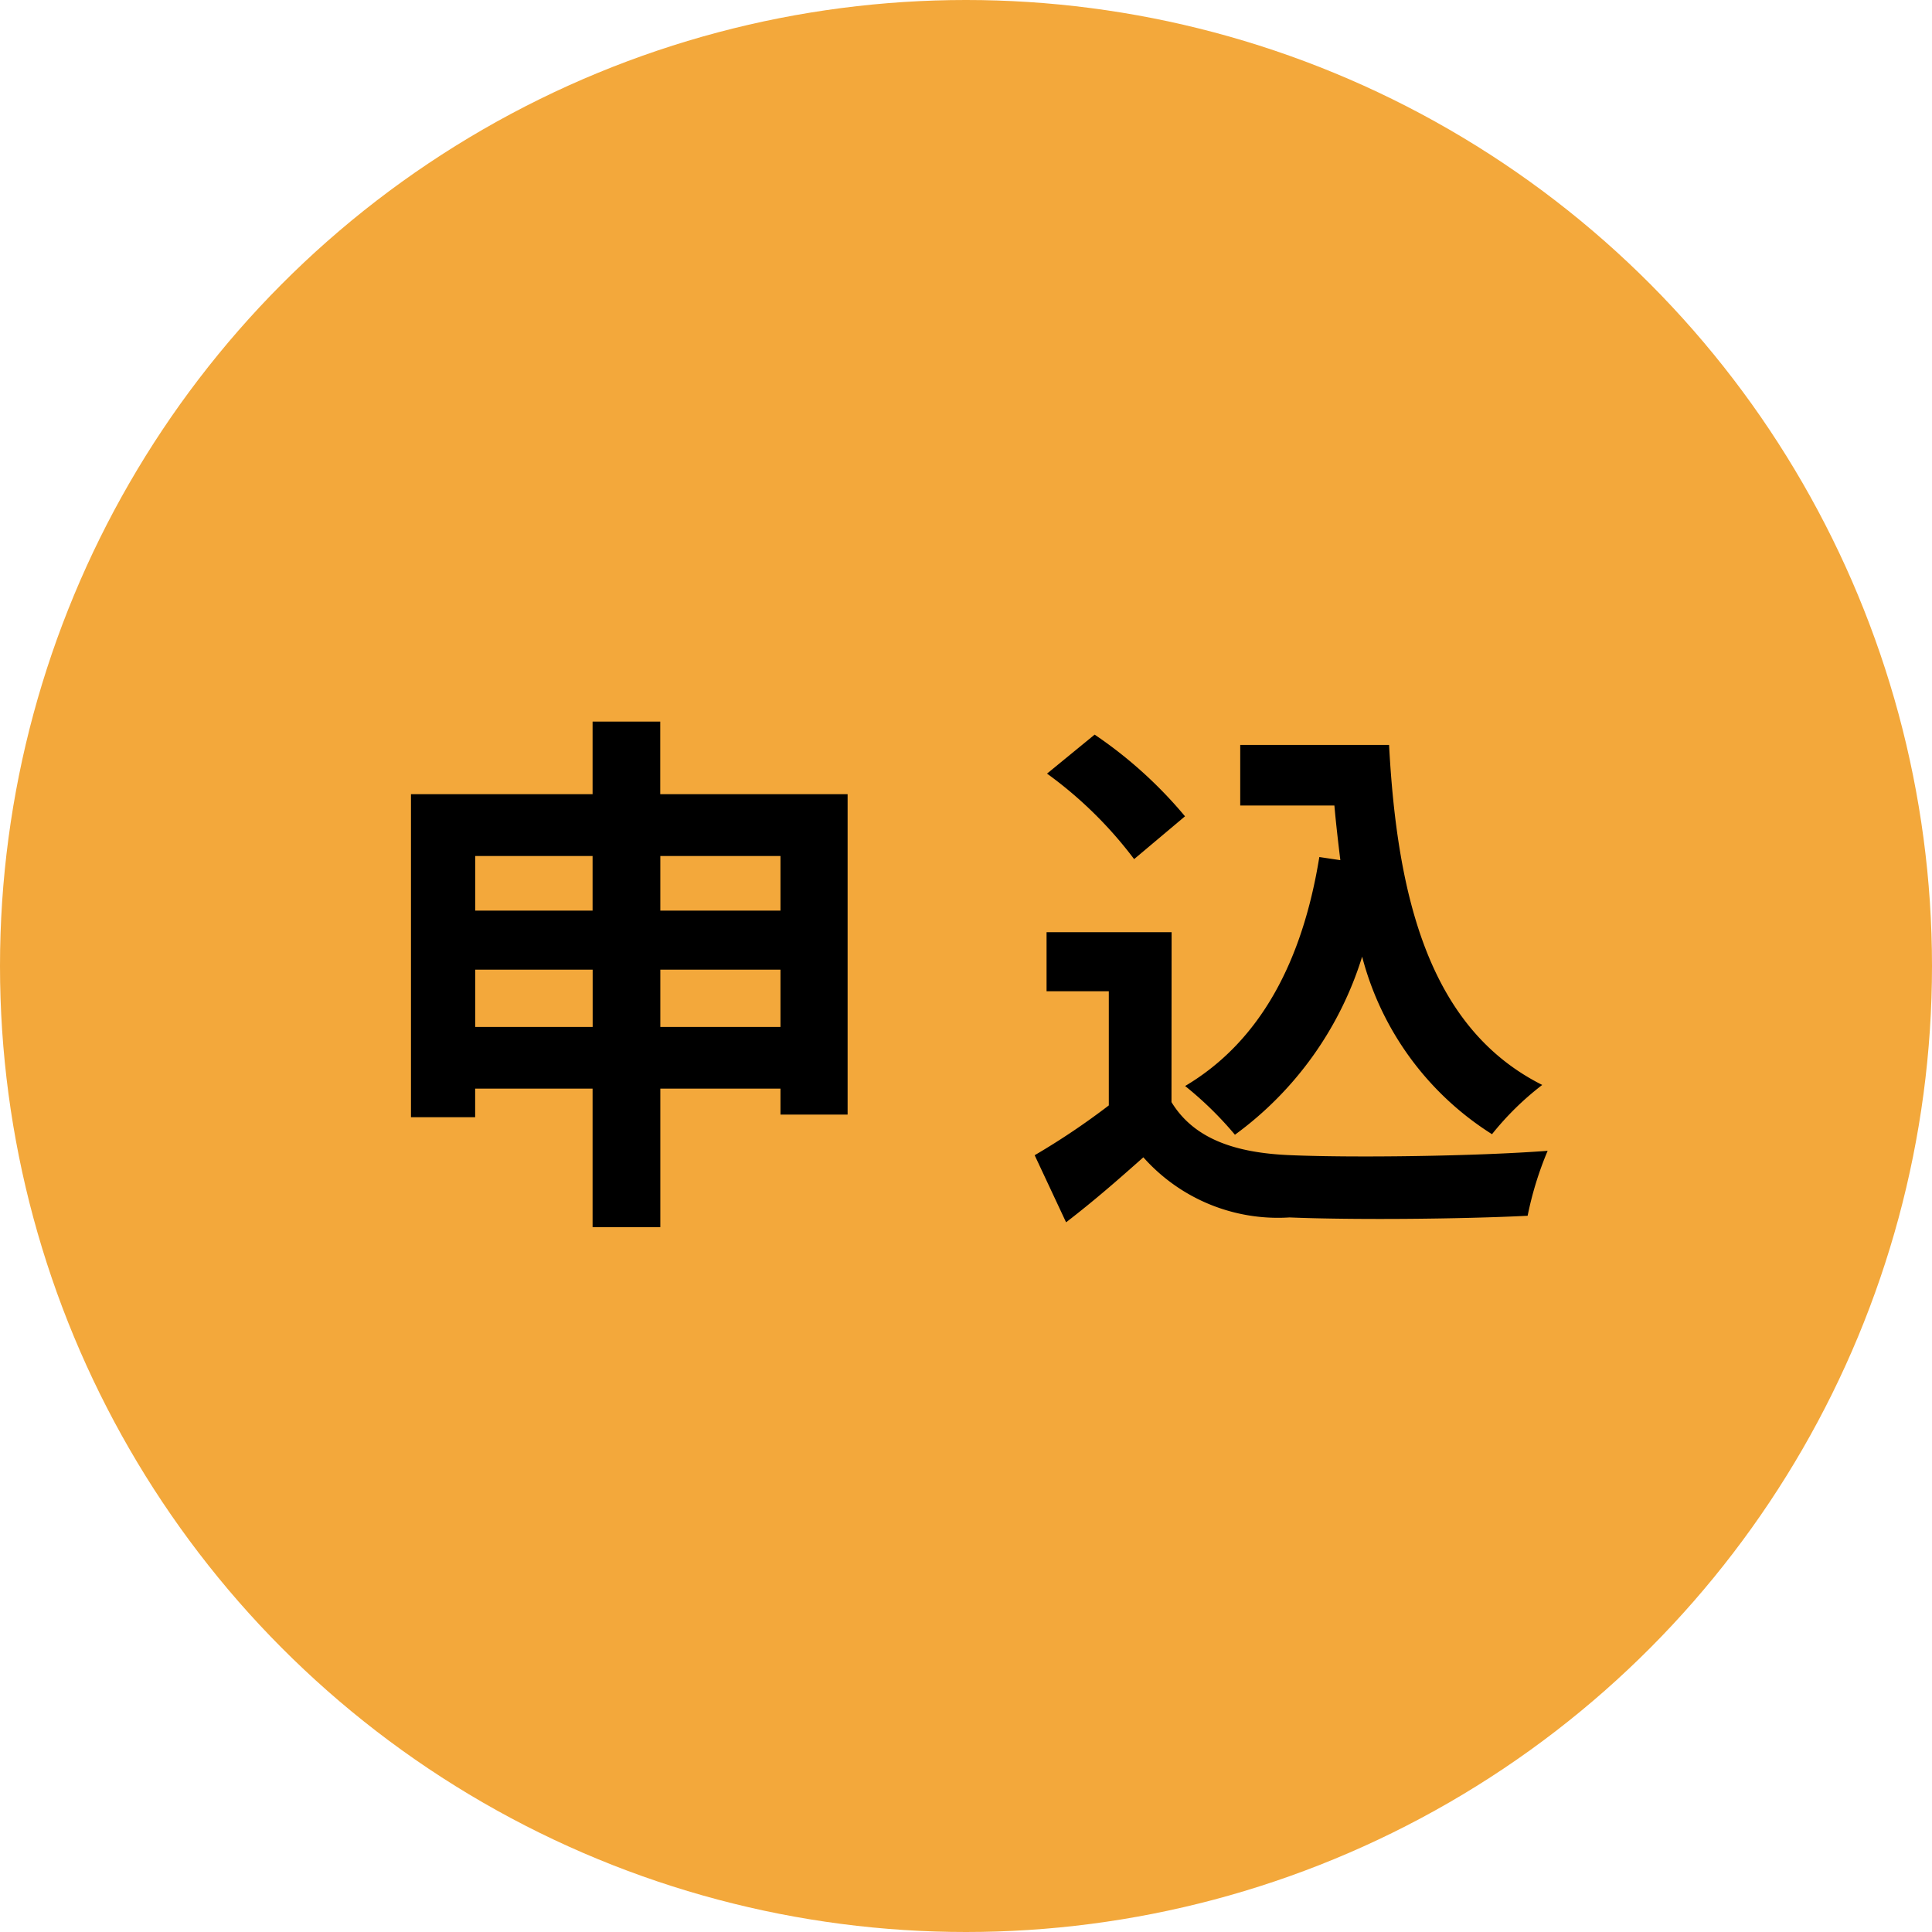 <svg xmlns="http://www.w3.org/2000/svg" width="50" height="50" viewBox="0 0 50 50">
  <g id="member_jump_applink" transform="translate(-615.464 -10050.515)">
    <circle id="楕円形_37" data-name="楕円形 37" cx="25" cy="25" r="25" transform="translate(615.464 10050.515)" fill="#f3a83b"/>
    <g id="グループ_435" data-name="グループ 435">
      <g id="グループ_434" data-name="グループ 434">
        <path id="パス_5244" data-name="パス 5244" d="M637.4,10071.068v8.292h-1.737v-.672h-3.11v3.586H630.8v-3.586h-3.039v.741H626.1v-8.361H630.8v-1.878h1.751v1.878Zm-9.637,1.6v1.414H630.8v-1.414Zm3.039,4.425v-1.483h-3.039v1.483Zm1.751-4.425v1.414h3.11v-1.414Zm3.11,4.425v-1.483h-3.11v1.483Z"/>
        <path id="パス_5245" data-name="パス 5245" d="M645.782,10079.038c.574.938,1.624,1.315,3.081,1.373,1.639.07,4.791.028,6.654-.113a8.789,8.789,0,0,0-.518,1.681c-1.681.085-4.5.112-6.163.043a4.656,4.656,0,0,1-3.782-1.556c-.617.547-1.234,1.093-2,1.682l-.813-1.736a18.719,18.719,0,0,0,1.919-1.289v-2.955h-1.611v-1.528h3.236Zm-.967-6.289a10.581,10.581,0,0,0-2.254-2.213l1.232-1.009a11.236,11.236,0,0,1,2.339,2.114Zm5.337.027c-.056-.462-.112-.938-.154-1.414h-2.437v-1.569h3.852c.21,3.964,1.051,7.339,3.964,8.8a7.511,7.511,0,0,0-1.3,1.275,7.737,7.737,0,0,1-3.361-4.595,9,9,0,0,1-3.292,4.609,9.134,9.134,0,0,0-1.289-1.261c1.961-1.163,3.04-3.25,3.473-5.926Z"/>
      </g>
    </g>
  </g>
</svg>
